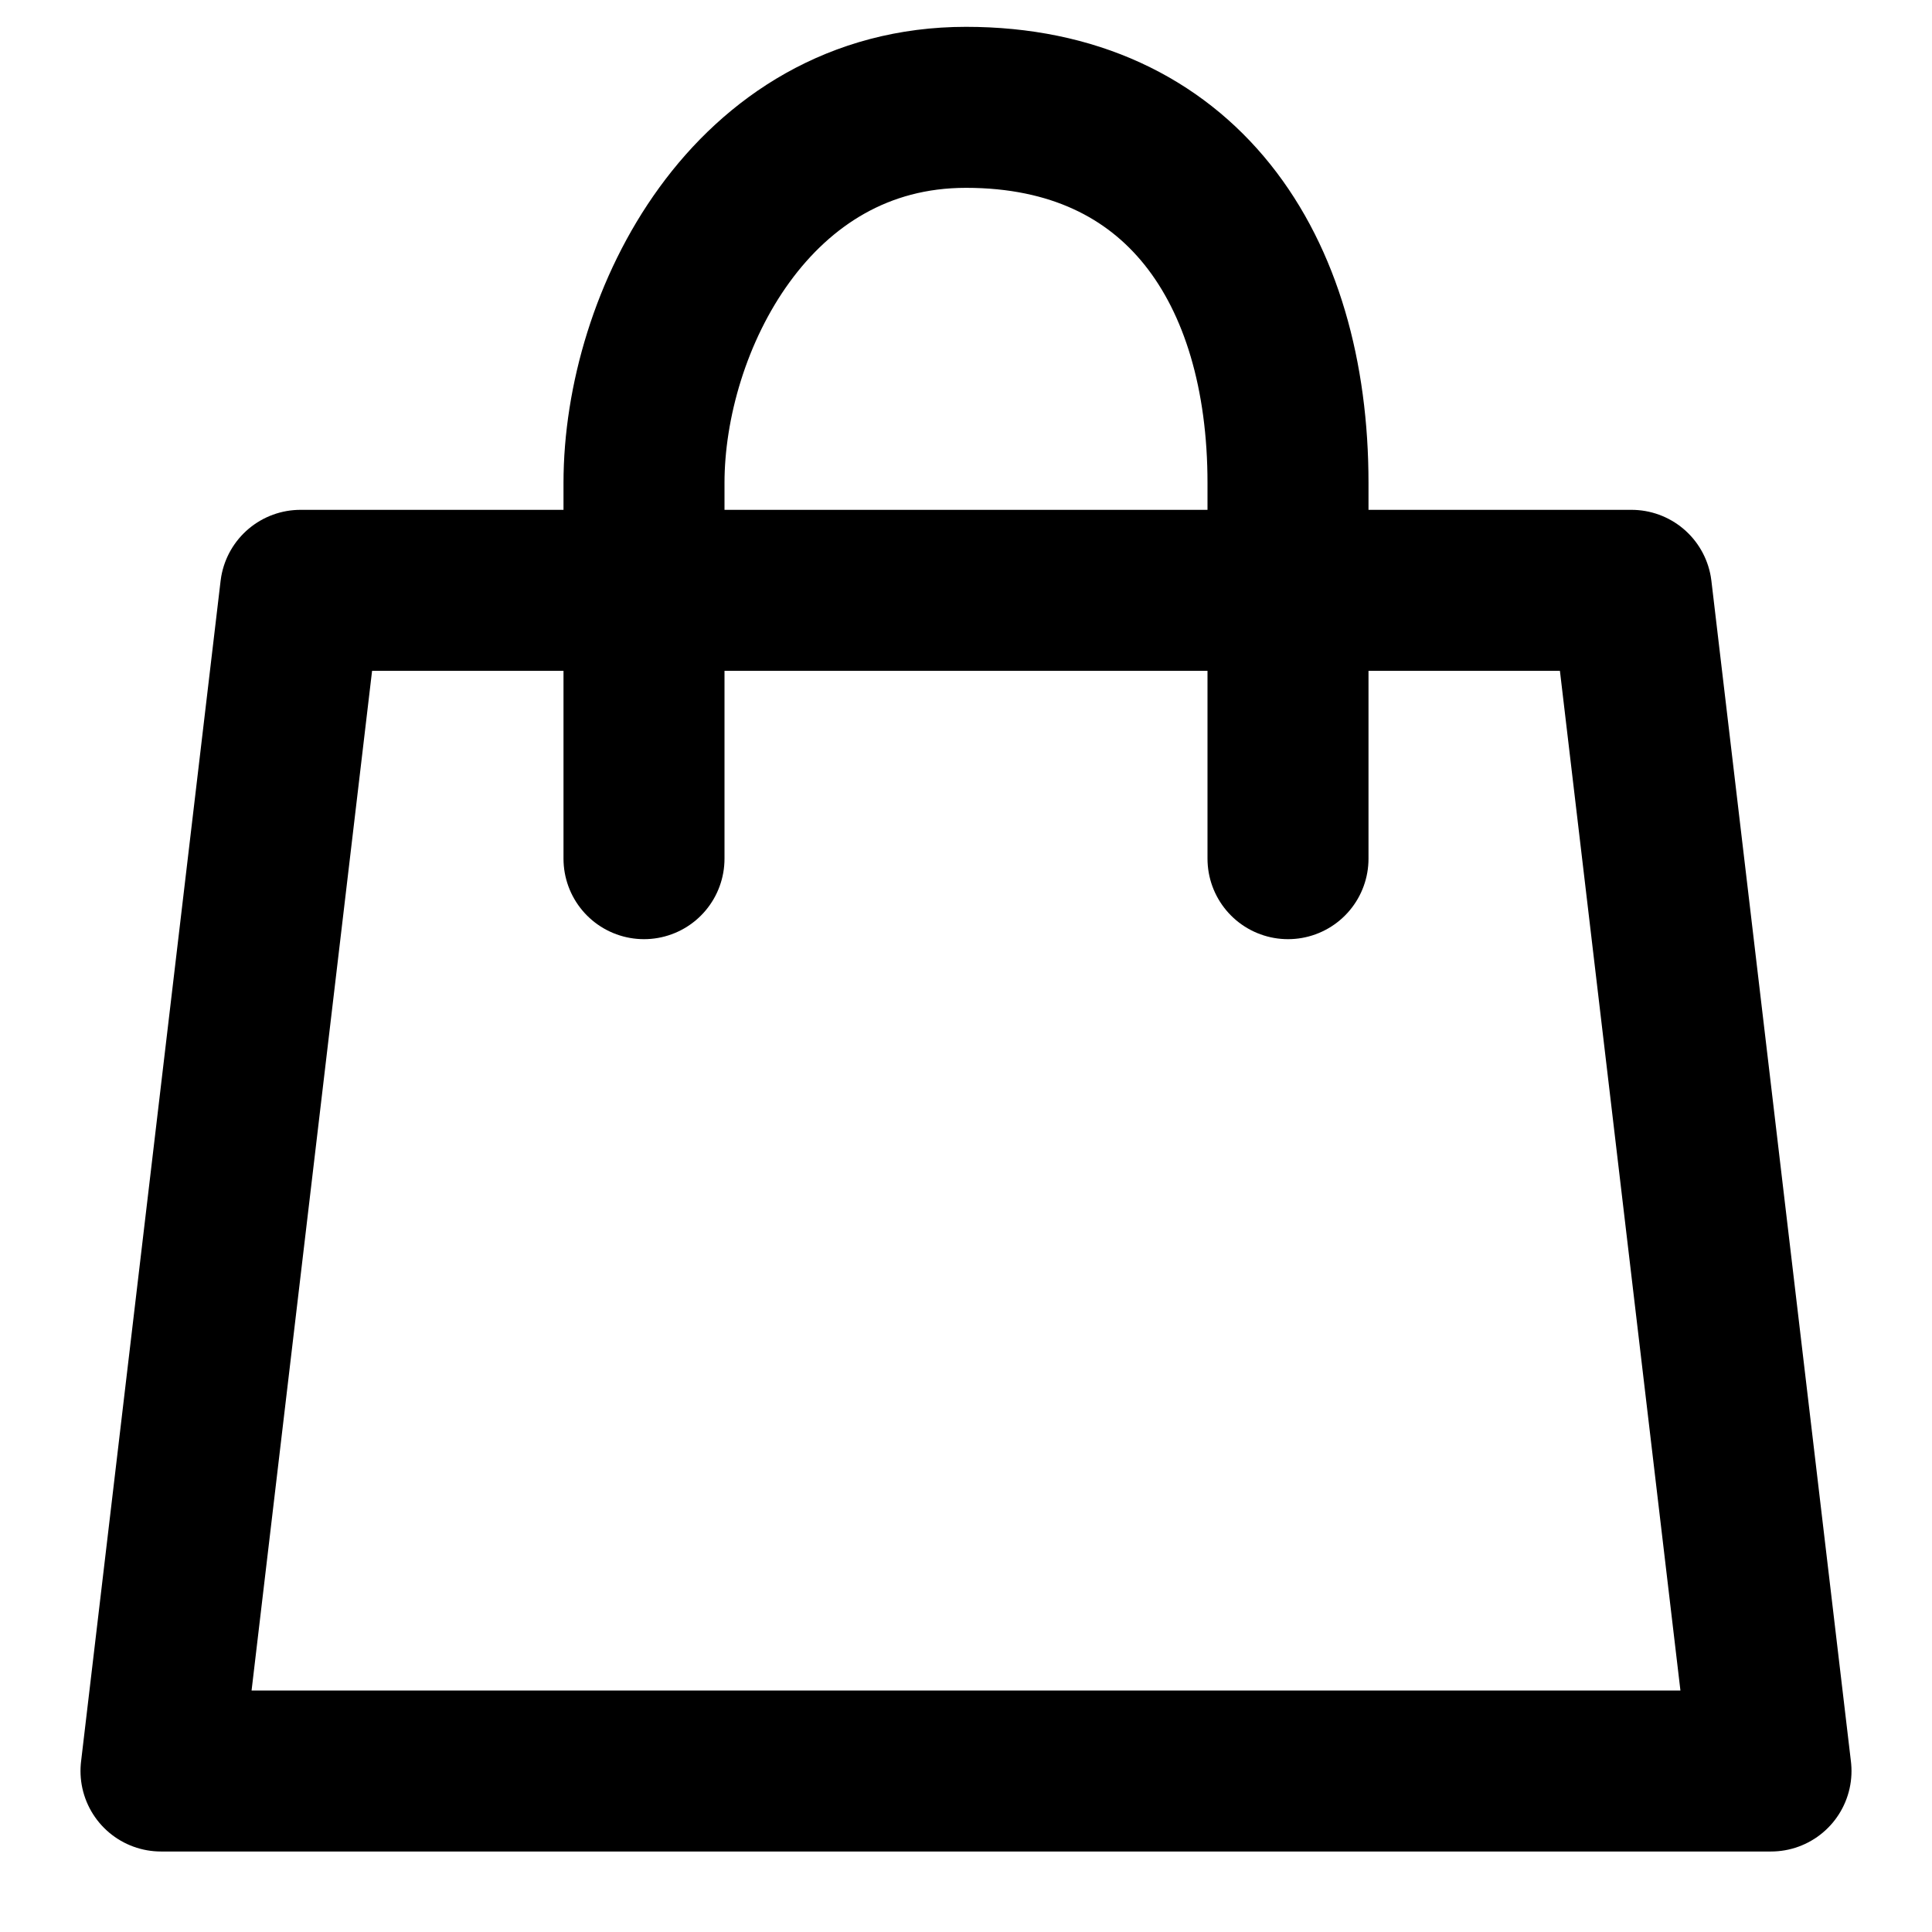 <svg width="18" height="18" viewBox="0 0 18 18" fill="none" xmlns="http://www.w3.org/2000/svg">
<path d="M12 8C12 7.5 12 6.1 12 4.5C12 2.5 11 1 9 1C7 1 6 3 6 4.5C6 5.7 6 7.333 6 8M2.8 5.5H15.2L16.5 16.5H1.5L2.8 5.5Z" stroke="black" stroke-width="1.5" stroke-linecap="round" stroke-linejoin="round"/>
</svg>
